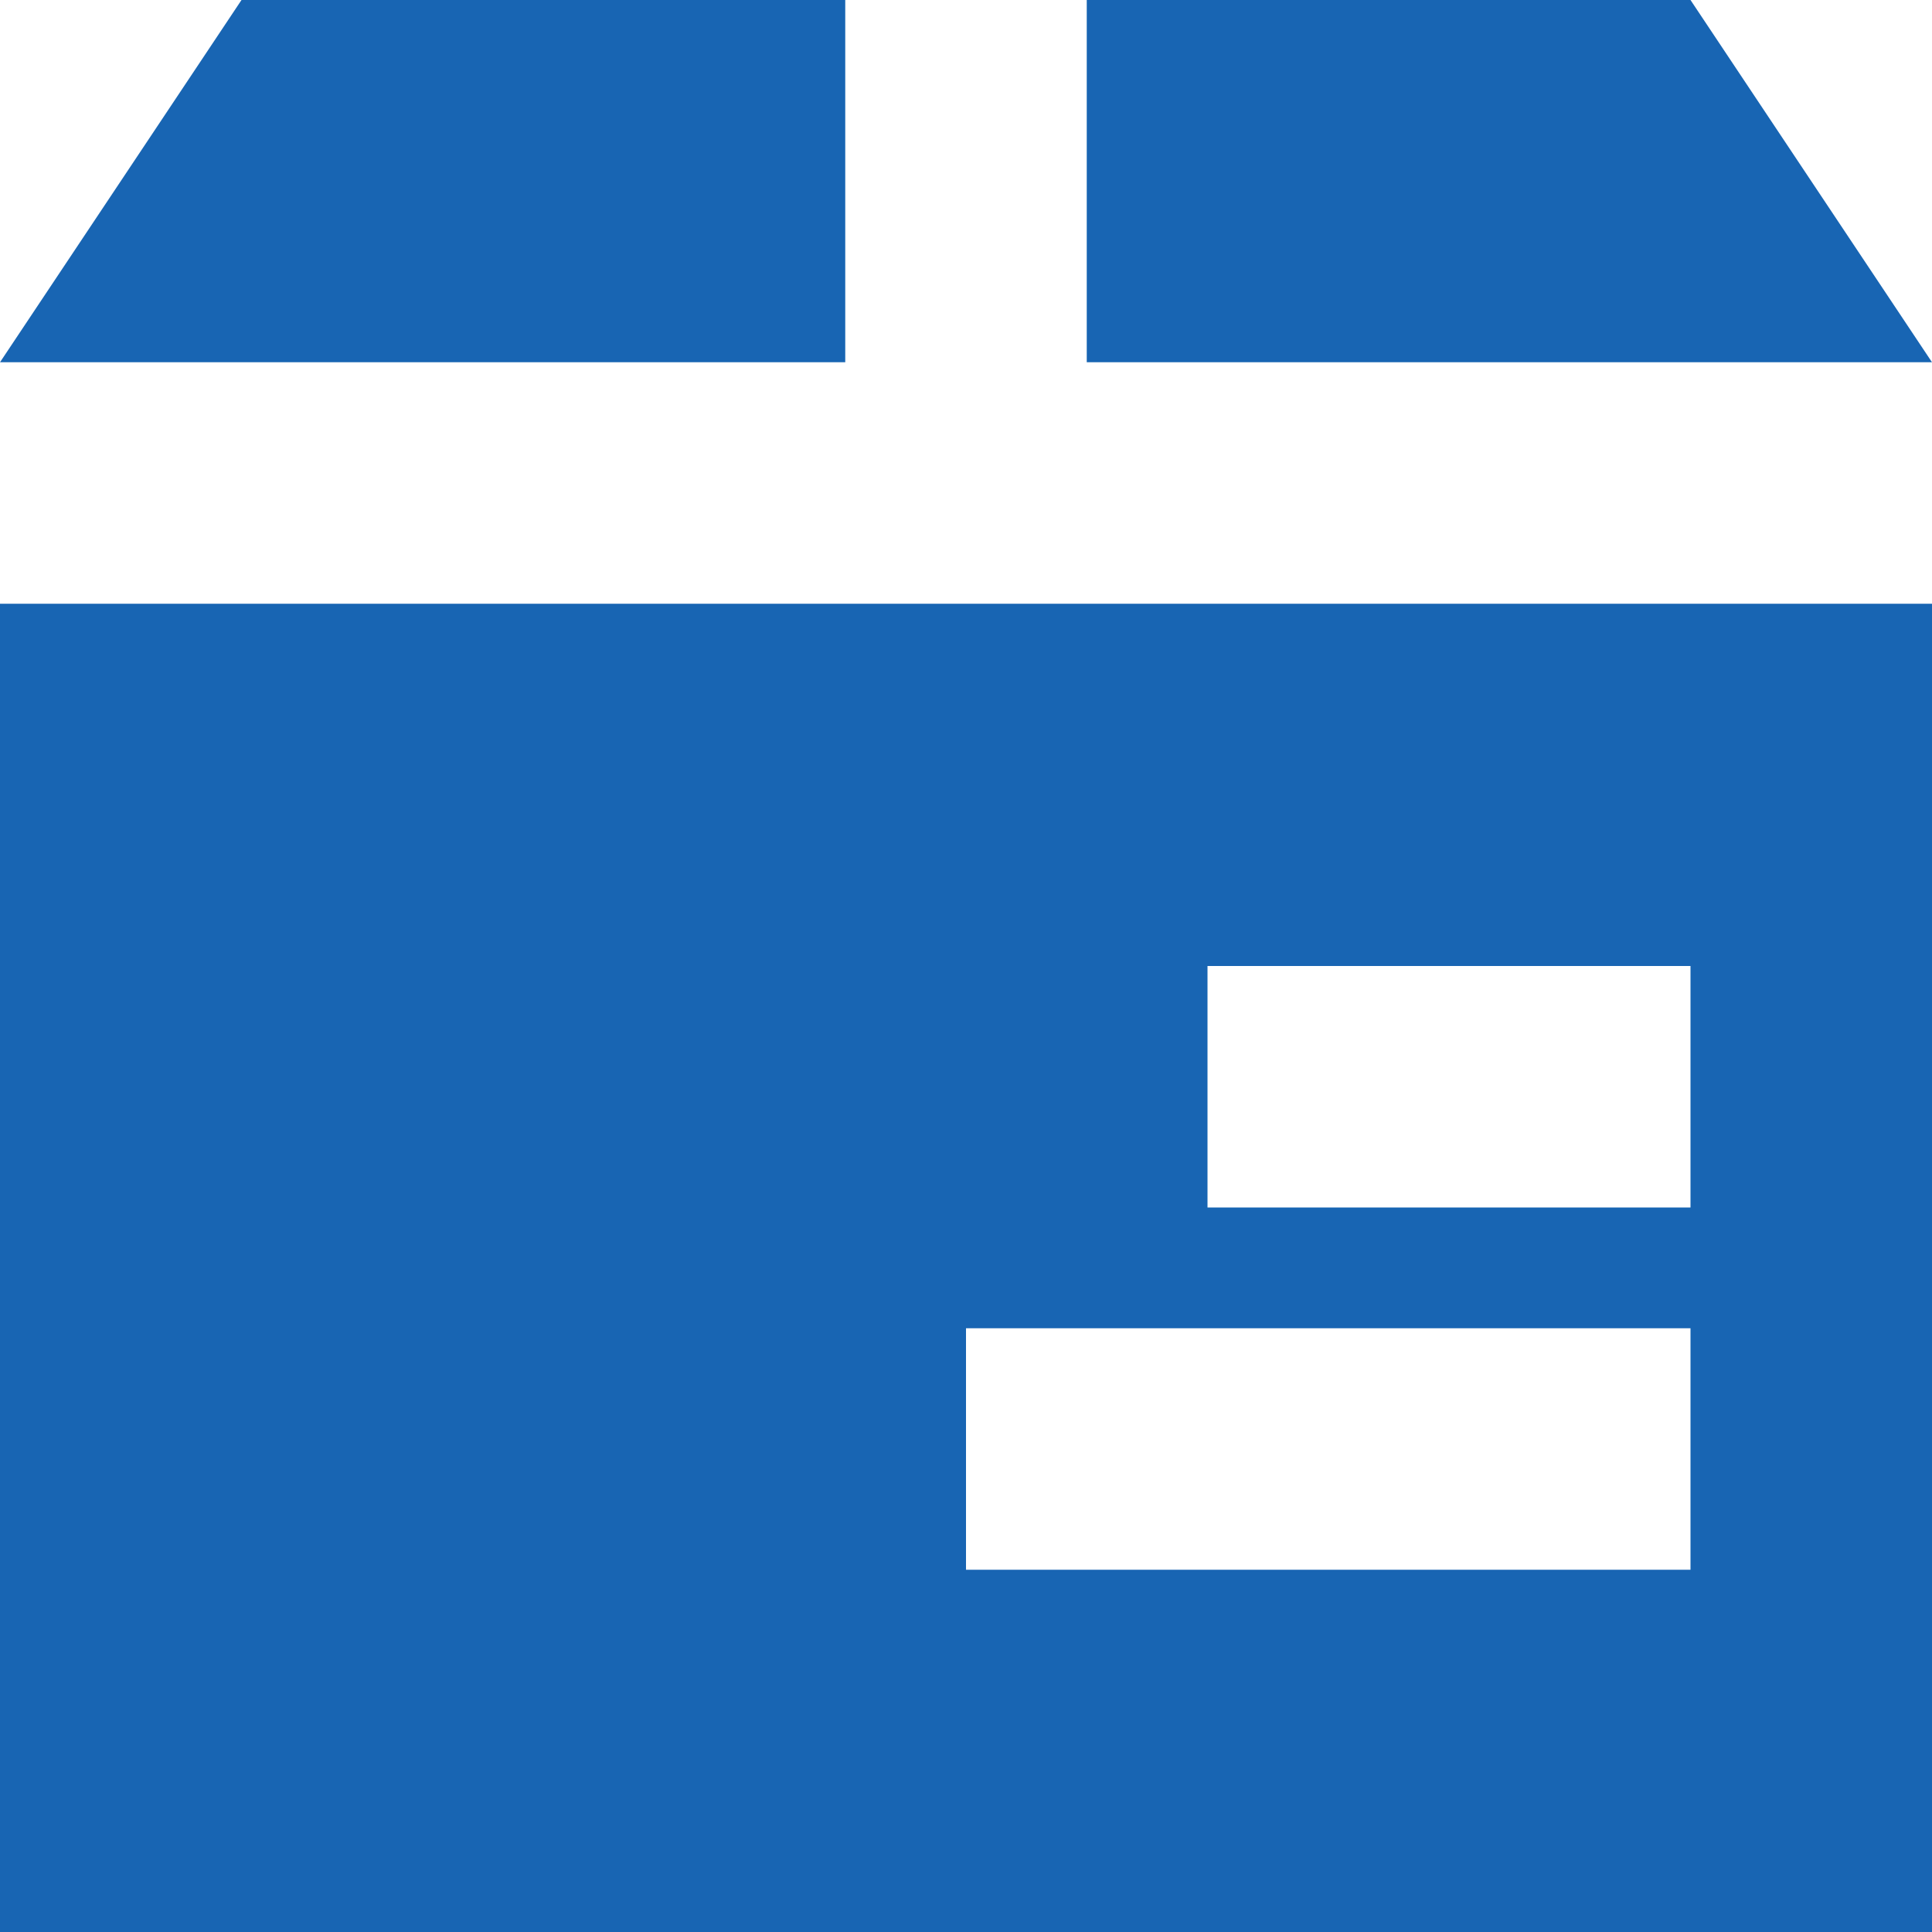 <?xml version="1.0" encoding="utf-8"?>
<!-- Generator: Adobe Illustrator 24.2.1, SVG Export Plug-In . SVG Version: 6.00 Build 0)  -->
<svg version="1.1" id="图层_1" xmlns="http://www.w3.org/2000/svg" xmlns:xlink="http://www.w3.org/1999/xlink" x="0px" y="0px"
	 viewBox="0 0 16 16" style="enable-background:new 0 0 16 16;" xml:space="preserve">
<style type="text/css">
	.st0{fill:#1865B3;}
</style>
<g>
	<polygon class="st0" points="7,0 2,0 0,3 7,3 	"/>
	<polygon class="st0" points="14,0 9,0 9,3 16,3 	"/>
	<path class="st0" d="M0,14v2h2h12h2v-2V5H0V14z M10,8h4v2h-4V8z M8,11h6v2H8V11z"/>
</g>
</svg>
